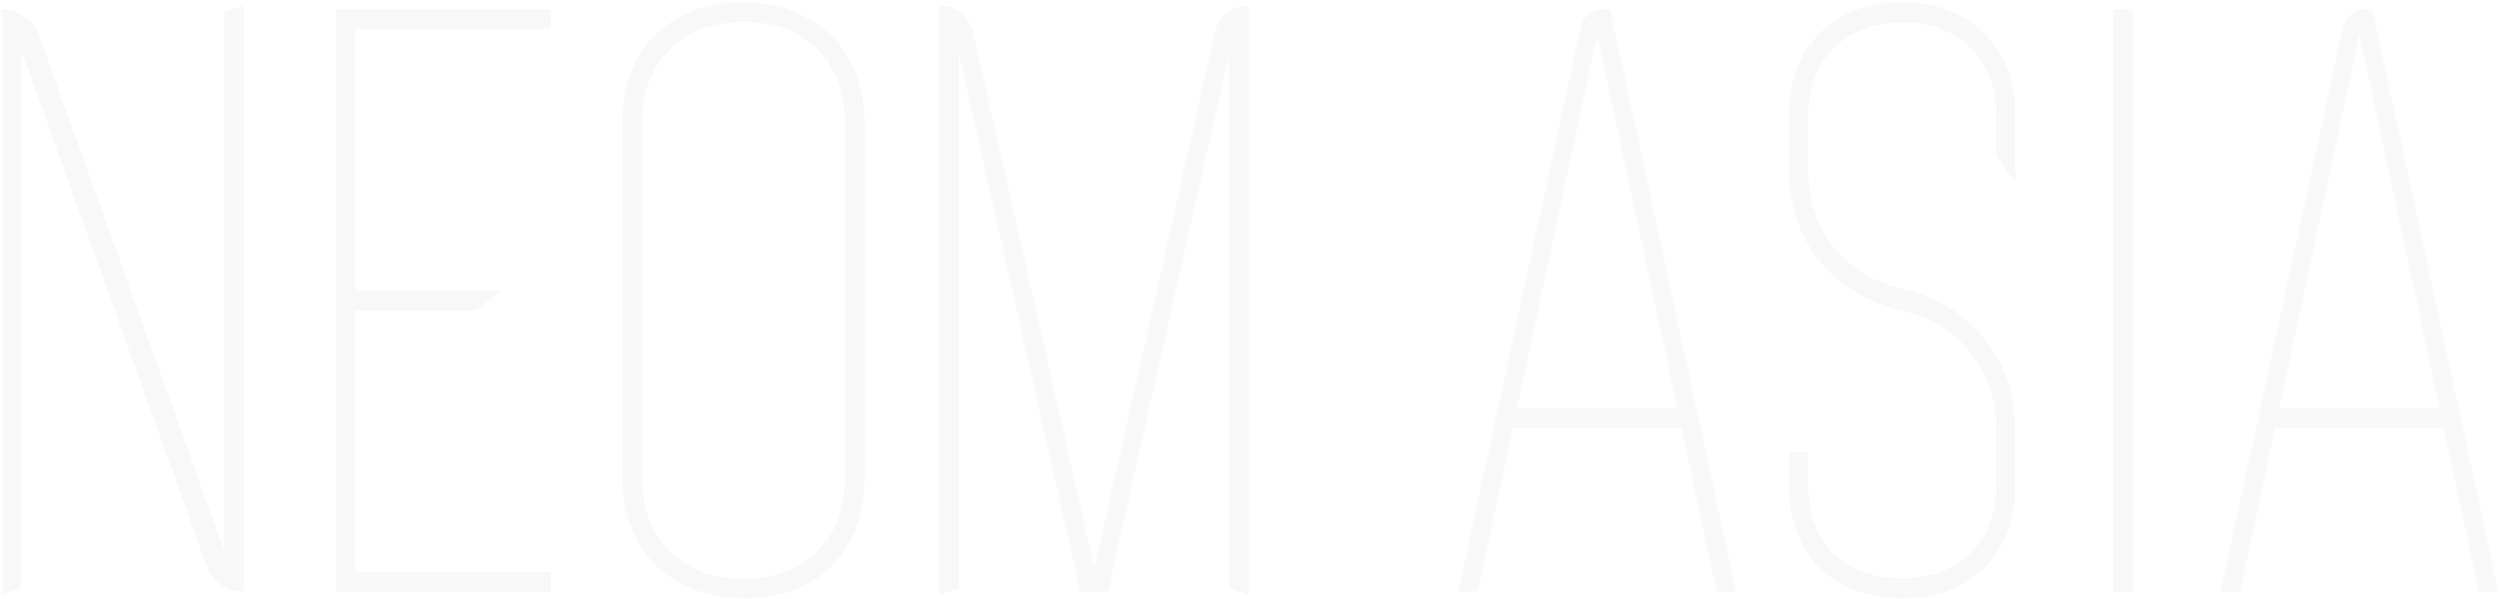 <?xml version="1.0" encoding="UTF-8"?> <svg xmlns="http://www.w3.org/2000/svg" width="989" height="237" viewBox="0 0 989 237" fill="none"><path d="M0.667 235.333V3.6H0.933C4.133 3.6 7.067 4.578 9.733 6.533C12.4 8.311 14.267 10.711 15.333 13.733L88.667 217.733V4.933L96.4 2.267V234H96.133C92.933 234 90 233.111 87.333 231.333C84.667 229.378 82.8 226.889 81.733 223.867L8.4 19.867V232.667L0.667 235.333ZM132.854 3.6H217.921V11.333H140.588V115.067H198.721L188.054 122.8H140.588V226.267H217.921V234H132.854V3.6ZM246.292 189.2V48.4C246.292 34 250.558 22.533 259.092 14C267.803 5.289 279.358 0.933 293.758 0.933C301.047 0.933 307.625 2.089 313.492 4.4C319.536 6.711 324.603 9.911 328.692 14C332.958 18.089 336.247 23.067 338.558 28.933C340.869 34.8 342.025 41.289 342.025 48.4V189.2C342.025 203.6 337.669 215.156 328.958 223.867C320.425 232.4 308.958 236.667 294.558 236.667C287.269 236.667 280.603 235.511 274.558 233.2C268.692 230.889 263.625 227.689 259.358 223.6C255.269 219.511 252.069 214.533 249.758 208.667C247.447 202.8 246.292 196.311 246.292 189.2ZM293.758 228.933H294.558C306.469 228.933 316.069 225.289 323.358 218C330.647 210.711 334.292 201.111 334.292 189.2V48.4C334.292 36.489 330.647 26.889 323.358 19.6C316.069 12.311 306.469 8.667 294.558 8.667C282.292 8.667 272.425 12.311 264.958 19.6C257.669 26.889 254.025 36.489 254.025 48.4V189.2C254.025 201.111 257.669 210.711 264.958 218C272.247 225.289 281.847 228.933 293.758 228.933ZM371.604 2.267H371.871C375.071 2.267 377.826 3.244 380.138 5.2C382.626 7.156 384.226 9.644 384.937 12.667L432.938 224.667L480.671 12.667C481.382 9.644 482.893 7.156 485.204 5.2C487.693 3.244 490.538 2.267 493.738 2.267H494.004V235.333L486.271 232.667V21.2L438.271 234H427.337L379.338 21.2V232.667L371.604 235.333V2.267ZM576.917 234L625.183 11.333C625.717 8.844 626.783 6.978 628.383 5.733C630.161 4.311 632.294 3.6 634.783 3.6H636.917L686.783 234H679.05L665.183 169.2H598.517L584.65 234H576.917ZM600.117 161.467H663.583L631.85 13.733L600.117 161.467ZM707.854 45.2C707.854 31.867 711.854 21.2 719.854 13.2C728.032 5.022 738.788 0.933 752.121 0.933C765.988 0.933 776.921 5.022 784.921 13.2C793.099 21.2 797.188 31.867 797.188 45.2V72.133L789.721 61.467V45.733C789.721 34.533 786.343 25.644 779.588 19.067C773.01 12.311 764.121 8.933 752.921 8.933C741.365 8.933 732.21 12.311 725.454 19.067C718.699 25.644 715.321 34.533 715.321 45.733V67.6C715.321 78.978 718.61 88.933 725.188 97.467C731.943 106 740.921 111.511 752.121 114C765.988 117.2 776.921 123.867 784.921 134C793.099 143.956 797.188 155.778 797.188 169.467V192.4C797.188 205.733 793.099 216.489 784.921 224.667C776.921 232.667 766.254 236.667 752.921 236.667C739.054 236.667 728.032 232.667 719.854 224.667C711.854 216.489 707.854 205.733 707.854 192.4V178.8H715.321V191.867C715.321 203.067 718.61 212.044 725.188 218.8C731.943 225.378 740.921 228.667 752.121 228.667C763.676 228.667 772.832 225.378 779.588 218.8C786.343 212.044 789.721 203.067 789.721 191.867V169.467C789.721 158.089 786.343 148.133 779.588 139.6C773.01 131.067 764.121 125.556 752.921 123.067C739.054 119.867 728.032 113.289 719.854 103.333C711.854 93.2 707.854 81.289 707.854 67.6V45.2ZM836 234V3.6H843.733V234H836ZM878.479 234L926.746 11.333C927.279 8.844 928.346 6.978 929.946 5.733C931.724 4.311 933.857 3.6 936.346 3.6H938.479L988.346 234H980.613L966.746 169.2H900.079L886.213 234H878.479ZM901.679 161.467H965.146L933.413 13.733L901.679 161.467Z" fill="black" fill-opacity="0.03"></path></svg> 